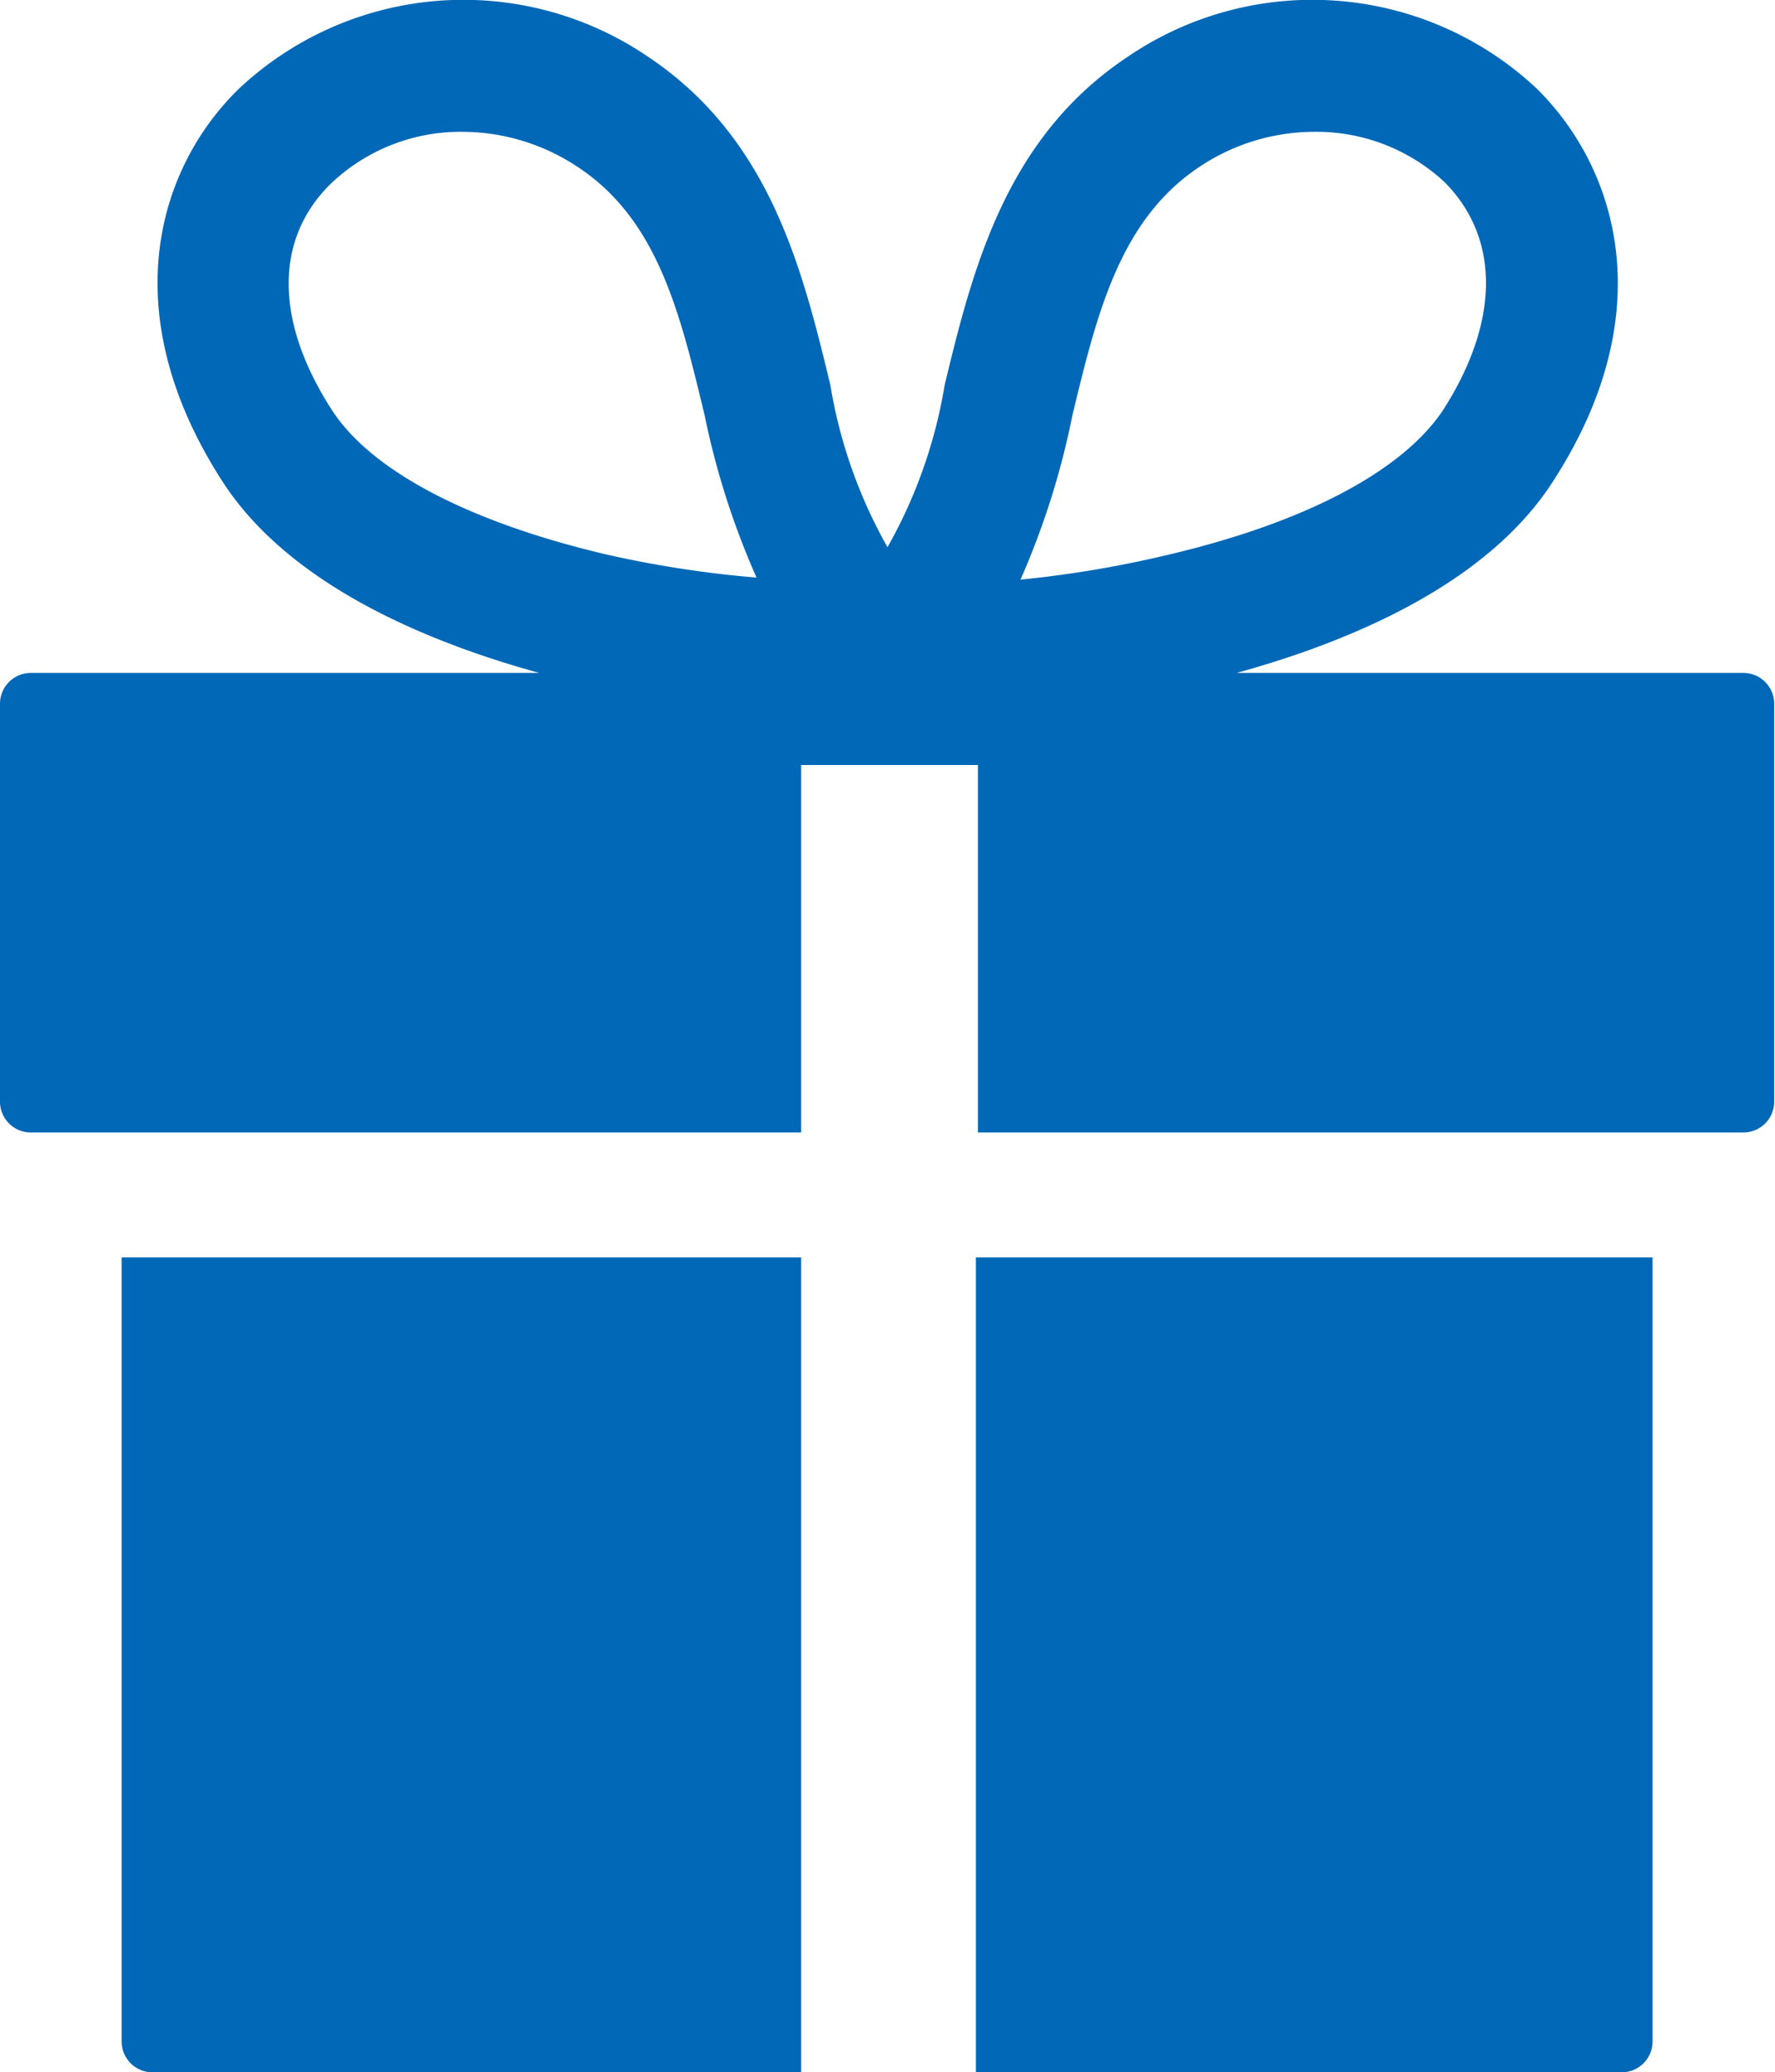 <svg xmlns="http://www.w3.org/2000/svg" viewBox="0 0 43.78 51.09"><defs><style>.cls-1{fill:#0068b7;}</style></defs><g id="レイヤー_2" data-name="レイヤー 2"><g id="レイヤー_1-2" data-name="レイヤー 1"><path class="cls-1" d="M3,50.34a.76.76,0,0,0,.76.75h16V31H3Z"/><path class="cls-1" d="M24.07,51.09H40a.76.76,0,0,0,.76-.75V31H24.07Z"/><path class="cls-1" d="M43,16.59H30.5c2.8-.77,6.16-2.18,7.79-4.7,2.72-4.18,1.59-7.75-.38-9.7A8.09,8.09,0,0,0,27.8,1.41c-3,2-3.81,5.23-4.5,8.08a12.09,12.09,0,0,1-1.41,4,12.09,12.09,0,0,1-1.41-4C19.79,6.64,19,3.42,16,1.41a8.09,8.09,0,0,0-10.11.78c-2,1.95-3.1,5.52-.39,9.7,1.64,2.52,5,3.93,7.8,4.7H.76a.76.76,0,0,0-.76.76v9.81a.76.76,0,0,0,.76.76h19V18.86h4.36v9.06H43a.76.76,0,0,0,.76-.76V17.35A.76.76,0,0,0,43,16.59ZM26.45,10.24c.6-2.48,1.16-4.82,3.14-6.13a5.1,5.1,0,0,1,2.82-.86,4.64,4.64,0,0,1,3.22,1.24C37,5.87,37,7.93,35.58,10.13c-1,1.48-3.37,2.75-6.78,3.55a27.17,27.17,0,0,1-3.63.61A19.51,19.51,0,0,0,26.45,10.24ZM8.2,10.13c-1.43-2.2-1.45-4.26,0-5.64a4.64,4.64,0,0,1,3.22-1.24,5.15,5.15,0,0,1,2.82.86c2,1.31,2.54,3.65,3.14,6.13a19.51,19.51,0,0,0,1.28,4A26.91,26.91,0,0,1,15,13.68C11.57,12.88,9.17,11.61,8.2,10.13Z"/></g></g></svg>